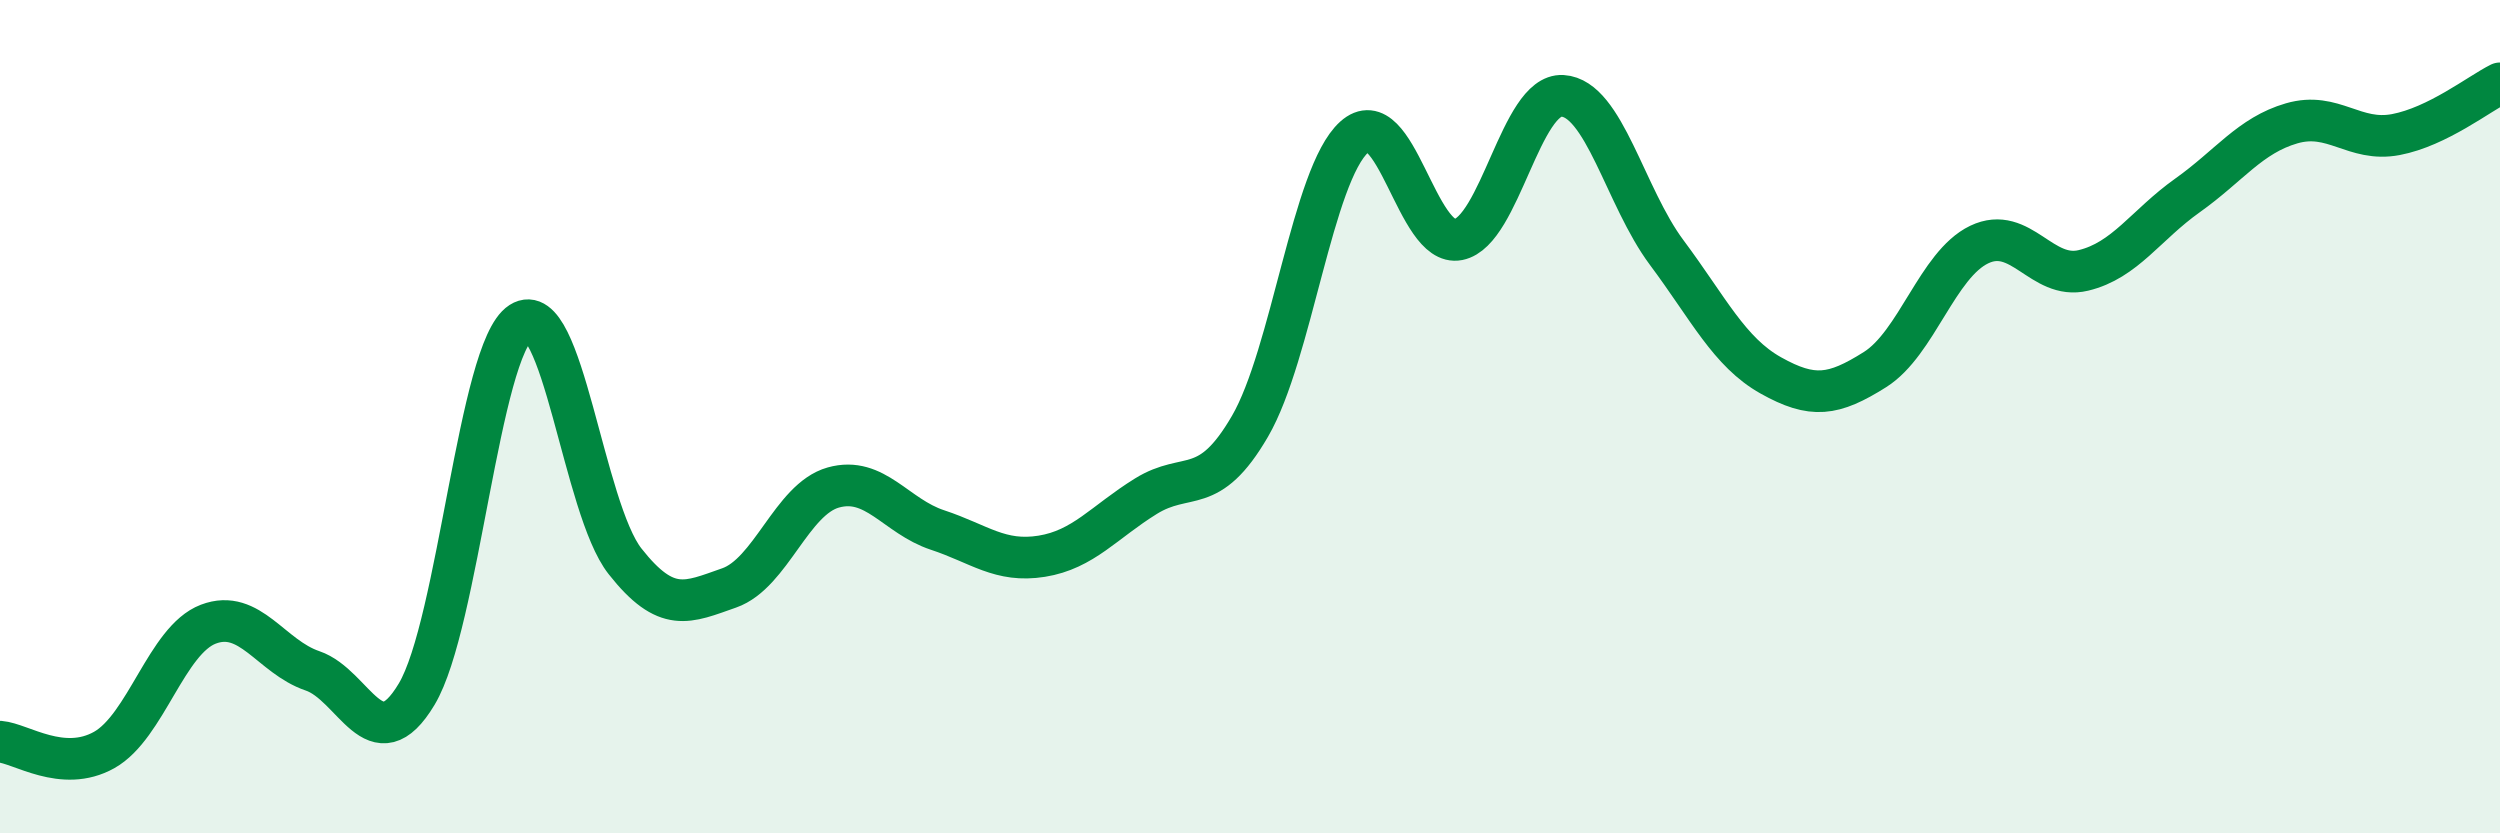 
    <svg width="60" height="20" viewBox="0 0 60 20" xmlns="http://www.w3.org/2000/svg">
      <path
        d="M 0,17.8 C 0.5,17.84 1.5,18.56 2.5,18 C 3.5,17.44 4,15.36 5,14.98 C 6,14.6 6.5,15.76 7.5,16.1 C 8.5,16.44 9,18.33 10,16.66 C 11,14.99 11.5,8.38 12.5,7.74 C 13.5,7.1 14,12.2 15,13.47 C 16,14.74 16.5,14.46 17.5,14.11 C 18.5,13.76 19,11.98 20,11.7 C 21,11.42 21.5,12.39 22.5,12.72 C 23.5,13.05 24,13.51 25,13.35 C 26,13.19 26.5,12.53 27.5,11.91 C 28.5,11.29 29,11.95 30,10.23 C 31,8.51 31.5,4.19 32.5,3.29 C 33.5,2.39 34,5.95 35,5.75 C 36,5.55 36.5,2.24 37.5,2.3 C 38.5,2.36 39,4.72 40,6.06 C 41,7.4 41.5,8.45 42.5,9.01 C 43.5,9.57 44,9.5 45,8.87 C 46,8.24 46.5,6.35 47.5,5.87 C 48.5,5.39 49,6.73 50,6.49 C 51,6.25 51.5,5.4 52.5,4.69 C 53.5,3.98 54,3.25 55,2.96 C 56,2.67 56.5,3.42 57.5,3.23 C 58.5,3.04 59.5,2.25 60,2L60 20L0 20Z"
        fill="#008740"
        opacity="0.1"
        stroke-linecap="round"
        stroke-linejoin="round"
      />
      <path
        d="M 0,17.8 C 0.5,17.84 1.5,18.56 2.5,18 C 3.5,17.44 4,15.36 5,14.98 C 6,14.6 6.5,15.76 7.5,16.1 C 8.5,16.44 9,18.33 10,16.66 C 11,14.99 11.5,8.38 12.5,7.74 C 13.5,7.1 14,12.2 15,13.47 C 16,14.74 16.5,14.46 17.5,14.11 C 18.5,13.76 19,11.98 20,11.7 C 21,11.42 21.5,12.39 22.5,12.72 C 23.5,13.05 24,13.51 25,13.35 C 26,13.19 26.5,12.53 27.5,11.91 C 28.5,11.29 29,11.95 30,10.23 C 31,8.51 31.5,4.19 32.5,3.29 C 33.5,2.39 34,5.95 35,5.75 C 36,5.55 36.5,2.24 37.5,2.3 C 38.5,2.36 39,4.72 40,6.06 C 41,7.4 41.5,8.45 42.5,9.01 C 43.5,9.57 44,9.5 45,8.87 C 46,8.24 46.5,6.35 47.5,5.87 C 48.5,5.39 49,6.73 50,6.49 C 51,6.25 51.5,5.4 52.5,4.69 C 53.5,3.98 54,3.25 55,2.96 C 56,2.67 56.5,3.42 57.5,3.23 C 58.5,3.04 59.5,2.25 60,2"
        stroke="#008740"
        stroke-width="1"
        fill="none"
        stroke-linecap="round"
        stroke-linejoin="round"
      />
    </svg>
  